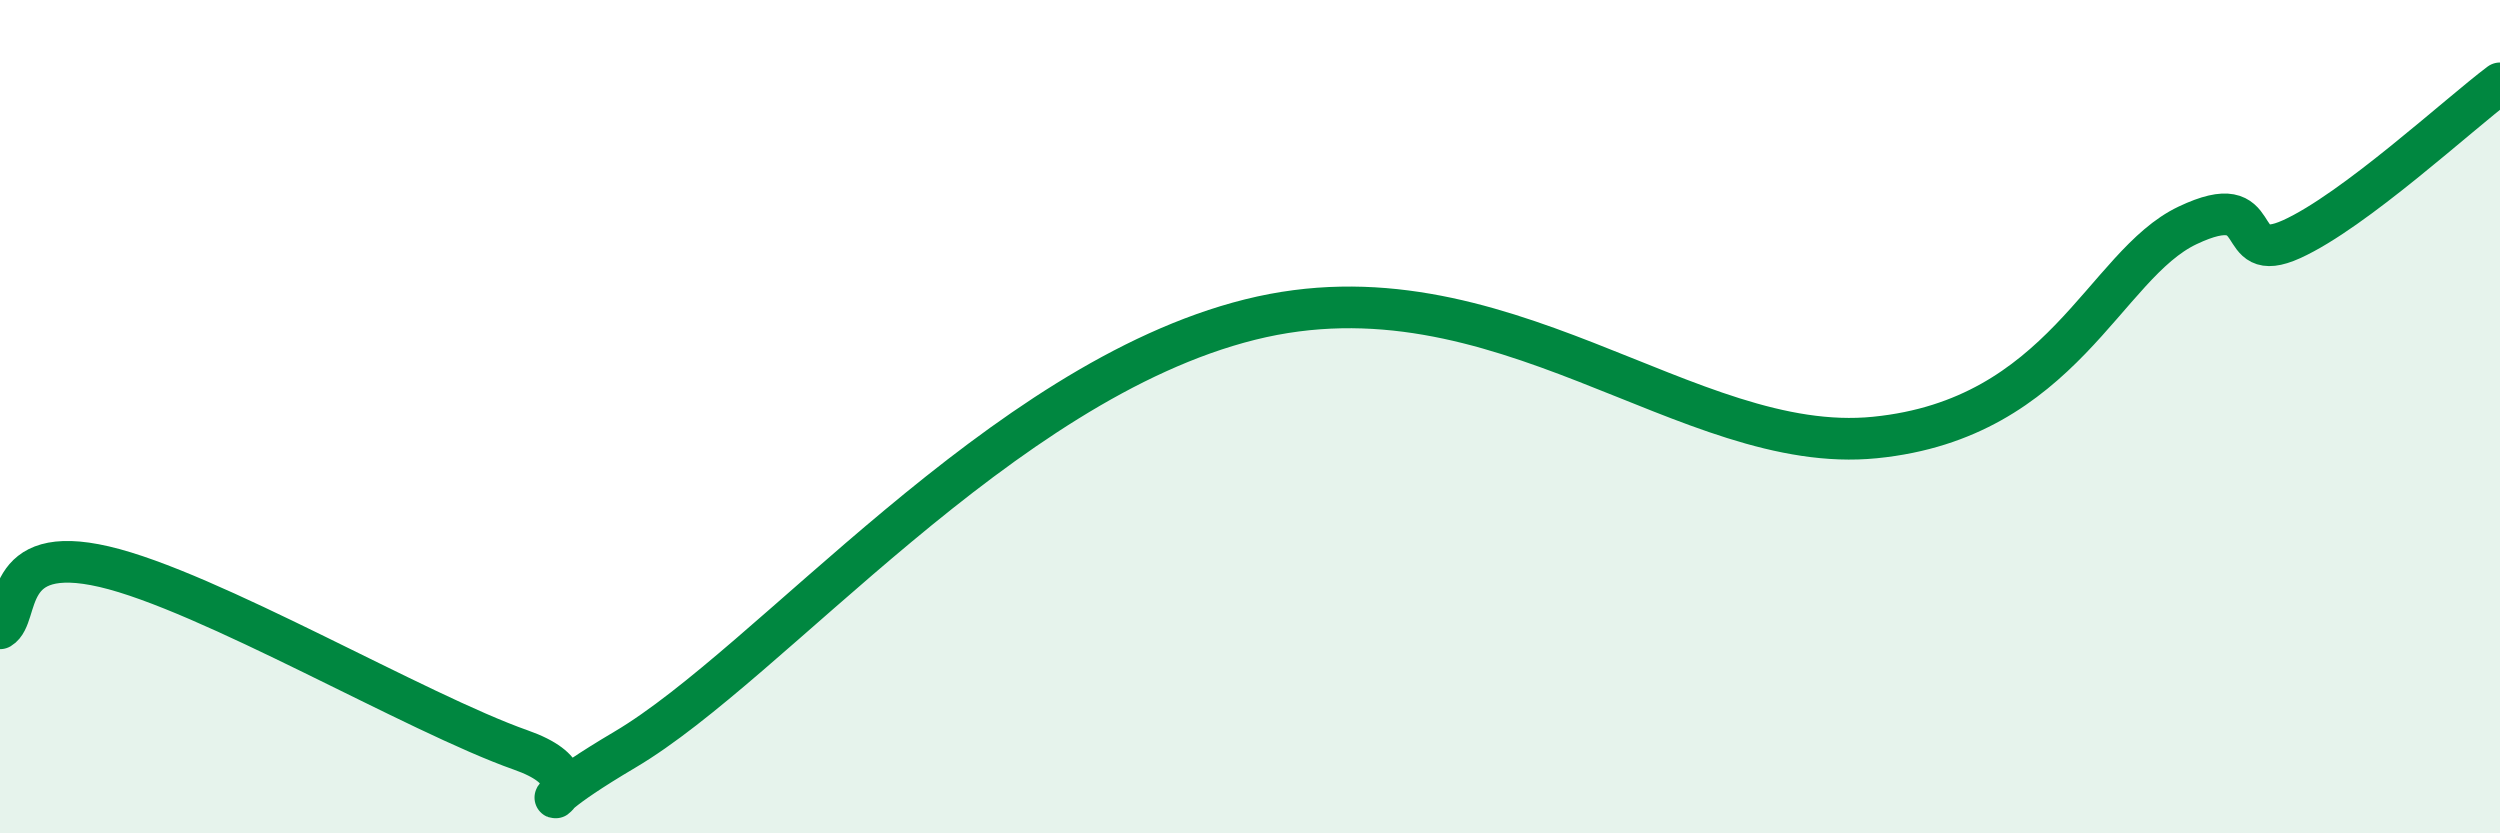 
    <svg width="60" height="20" viewBox="0 0 60 20" xmlns="http://www.w3.org/2000/svg">
      <path
        d="M 0,15.08 C 0.5,14.78 0,13.02 2.5,13.6 C 5,14.18 10,17.12 12.5,18 C 15,18.88 11.5,20.06 15,17.99 C 18.5,15.92 24,9.17 30,7.67 C 36,6.17 40.5,10.95 45,10.5 C 49.5,10.05 50.5,6.36 52.5,5.41 C 54.5,4.46 53.5,6.42 55,5.74 C 56.5,5.06 59,2.75 60,2L60 20L0 20Z"
        fill="#008740"
        opacity="0.1"
        stroke-linecap="round"
        stroke-linejoin="round"
      />
      <path
        d="M 0,15.08 C 0.5,14.78 0,13.02 2.5,13.6 C 5,14.18 10,17.12 12.5,18 C 15,18.88 11.5,20.06 15,17.99 C 18.5,15.92 24,9.17 30,7.67 C 36,6.17 40.5,10.95 45,10.5 C 49.5,10.05 50.5,6.36 52.5,5.41 C 54.5,4.46 53.5,6.42 55,5.74 C 56.5,5.06 59,2.75 60,2"
        stroke="#008740"
        stroke-width="1"
        fill="none"
        stroke-linecap="round"
        stroke-linejoin="round"
      />
    </svg>
  